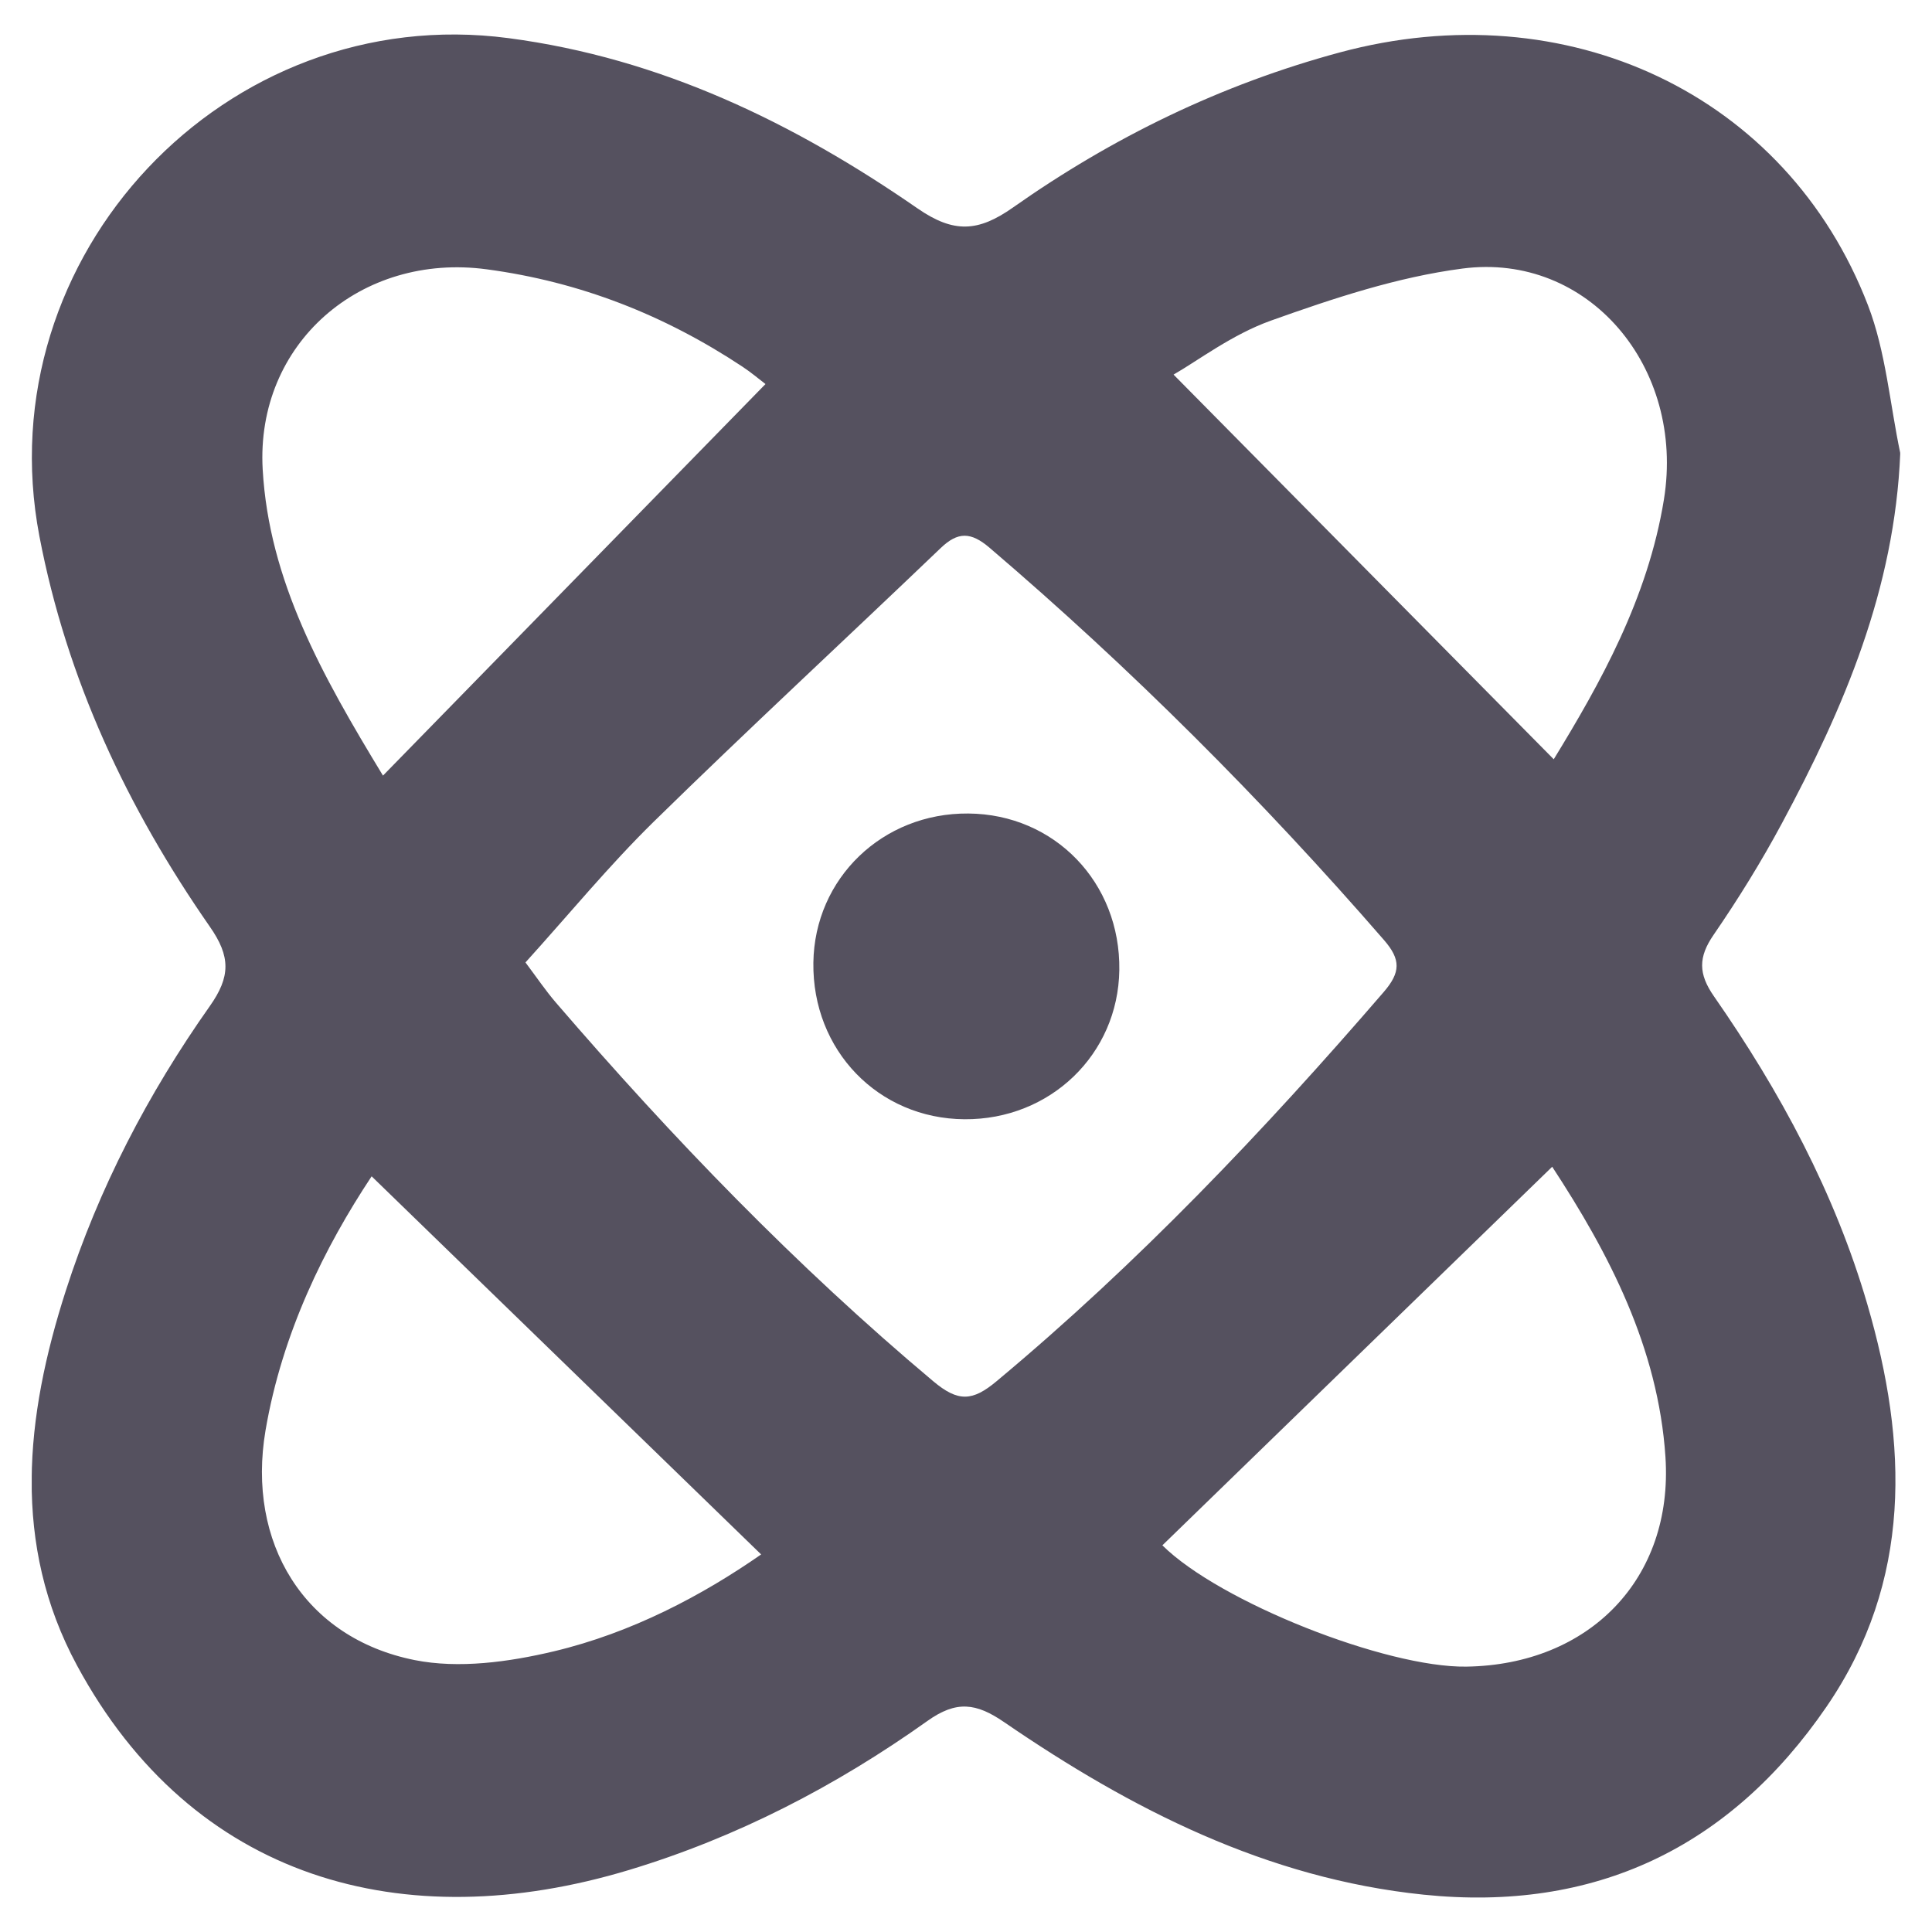 <svg width="28" height="28" viewBox="0 0 28 28" fill="none" xmlns="http://www.w3.org/2000/svg">
<g clip-path="url(#clip0_2559_164803)">
<path d="M27.54 6.567C27.459 8.538 26.723 10.26 25.826 11.93C25.527 12.487 25.193 13.027 24.835 13.548C24.612 13.872 24.612 14.113 24.841 14.441C25.8 15.819 26.593 17.29 27.064 18.907C27.651 20.919 27.719 22.912 26.472 24.734C25.07 26.78 23.11 27.715 20.631 27.459C18.364 27.225 16.397 26.223 14.552 24.958C14.148 24.681 13.861 24.641 13.44 24.942C12.115 25.885 10.68 26.629 9.117 27.101C5.842 28.09 2.79 27.237 1.116 24.137C0.167 22.379 0.367 20.53 0.954 18.705C1.43 17.223 2.145 15.85 3.041 14.581C3.341 14.156 3.345 13.863 3.039 13.427C1.845 11.709 0.969 9.852 0.571 7.771C-0.205 3.708 3.273 0.011 7.372 0.553C9.578 0.844 11.507 1.781 13.3 3.022C13.823 3.383 14.177 3.362 14.68 3.008C16.125 1.99 17.697 1.224 19.417 0.76C22.705 -0.127 25.892 1.361 27.072 4.424C27.331 5.098 27.389 5.85 27.54 6.567ZM7.616 13.949C7.783 14.172 7.91 14.36 8.057 14.531C9.746 16.493 11.538 18.35 13.524 20.017C13.886 20.322 14.094 20.31 14.444 20.017C16.49 18.311 18.316 16.391 20.053 14.378C20.3 14.092 20.304 13.907 20.058 13.624C18.291 11.589 16.392 9.689 14.341 7.938C14.07 7.707 13.882 7.704 13.632 7.944C12.248 9.269 10.842 10.569 9.474 11.909C8.825 12.546 8.244 13.254 7.615 13.949H7.616ZM5.386 17.048C4.708 18.07 4.089 19.316 3.848 20.732C3.573 22.355 4.405 23.738 6.009 24.059C6.649 24.187 7.375 24.087 8.024 23.933C9.154 23.665 10.178 23.122 11.031 22.528C9.135 20.688 7.264 18.871 5.386 17.048ZM5.55 11.241C7.439 9.308 9.248 7.455 11.094 5.566C11.001 5.495 10.886 5.397 10.76 5.314C9.63 4.566 8.407 4.084 7.053 3.903C5.232 3.659 3.704 4.977 3.807 6.803C3.899 8.417 4.664 9.782 5.55 11.24V11.241ZM22.495 16.91C20.585 18.765 18.715 20.58 16.846 22.396C17.675 23.218 20.089 24.171 21.251 24.154C23.031 24.128 24.253 22.883 24.137 21.116C24.032 19.531 23.317 18.163 22.496 16.91H22.495ZM22.518 11.004C23.186 9.913 23.882 8.676 24.115 7.238C24.425 5.32 23.018 3.654 21.196 3.892C20.252 4.015 19.32 4.325 18.418 4.647C17.856 4.848 17.358 5.229 17.008 5.429C18.858 7.301 20.68 9.144 22.518 11.004Z" fill="#55515F"/>
<path d="M13.978 16.221C12.727 16.212 11.77 15.22 11.788 13.951C11.805 12.729 12.791 11.78 14.033 11.79C15.283 11.799 16.24 12.79 16.222 14.059C16.205 15.281 15.22 16.23 13.978 16.221Z" fill="#55515F"/>
</g>
<defs>
<clipPath id="clip0_2559_164803">
<rect width="27.079" height="27" fill="white" transform="translate(0.46 0.5)"/>
</clipPath>
</defs>
</svg>
